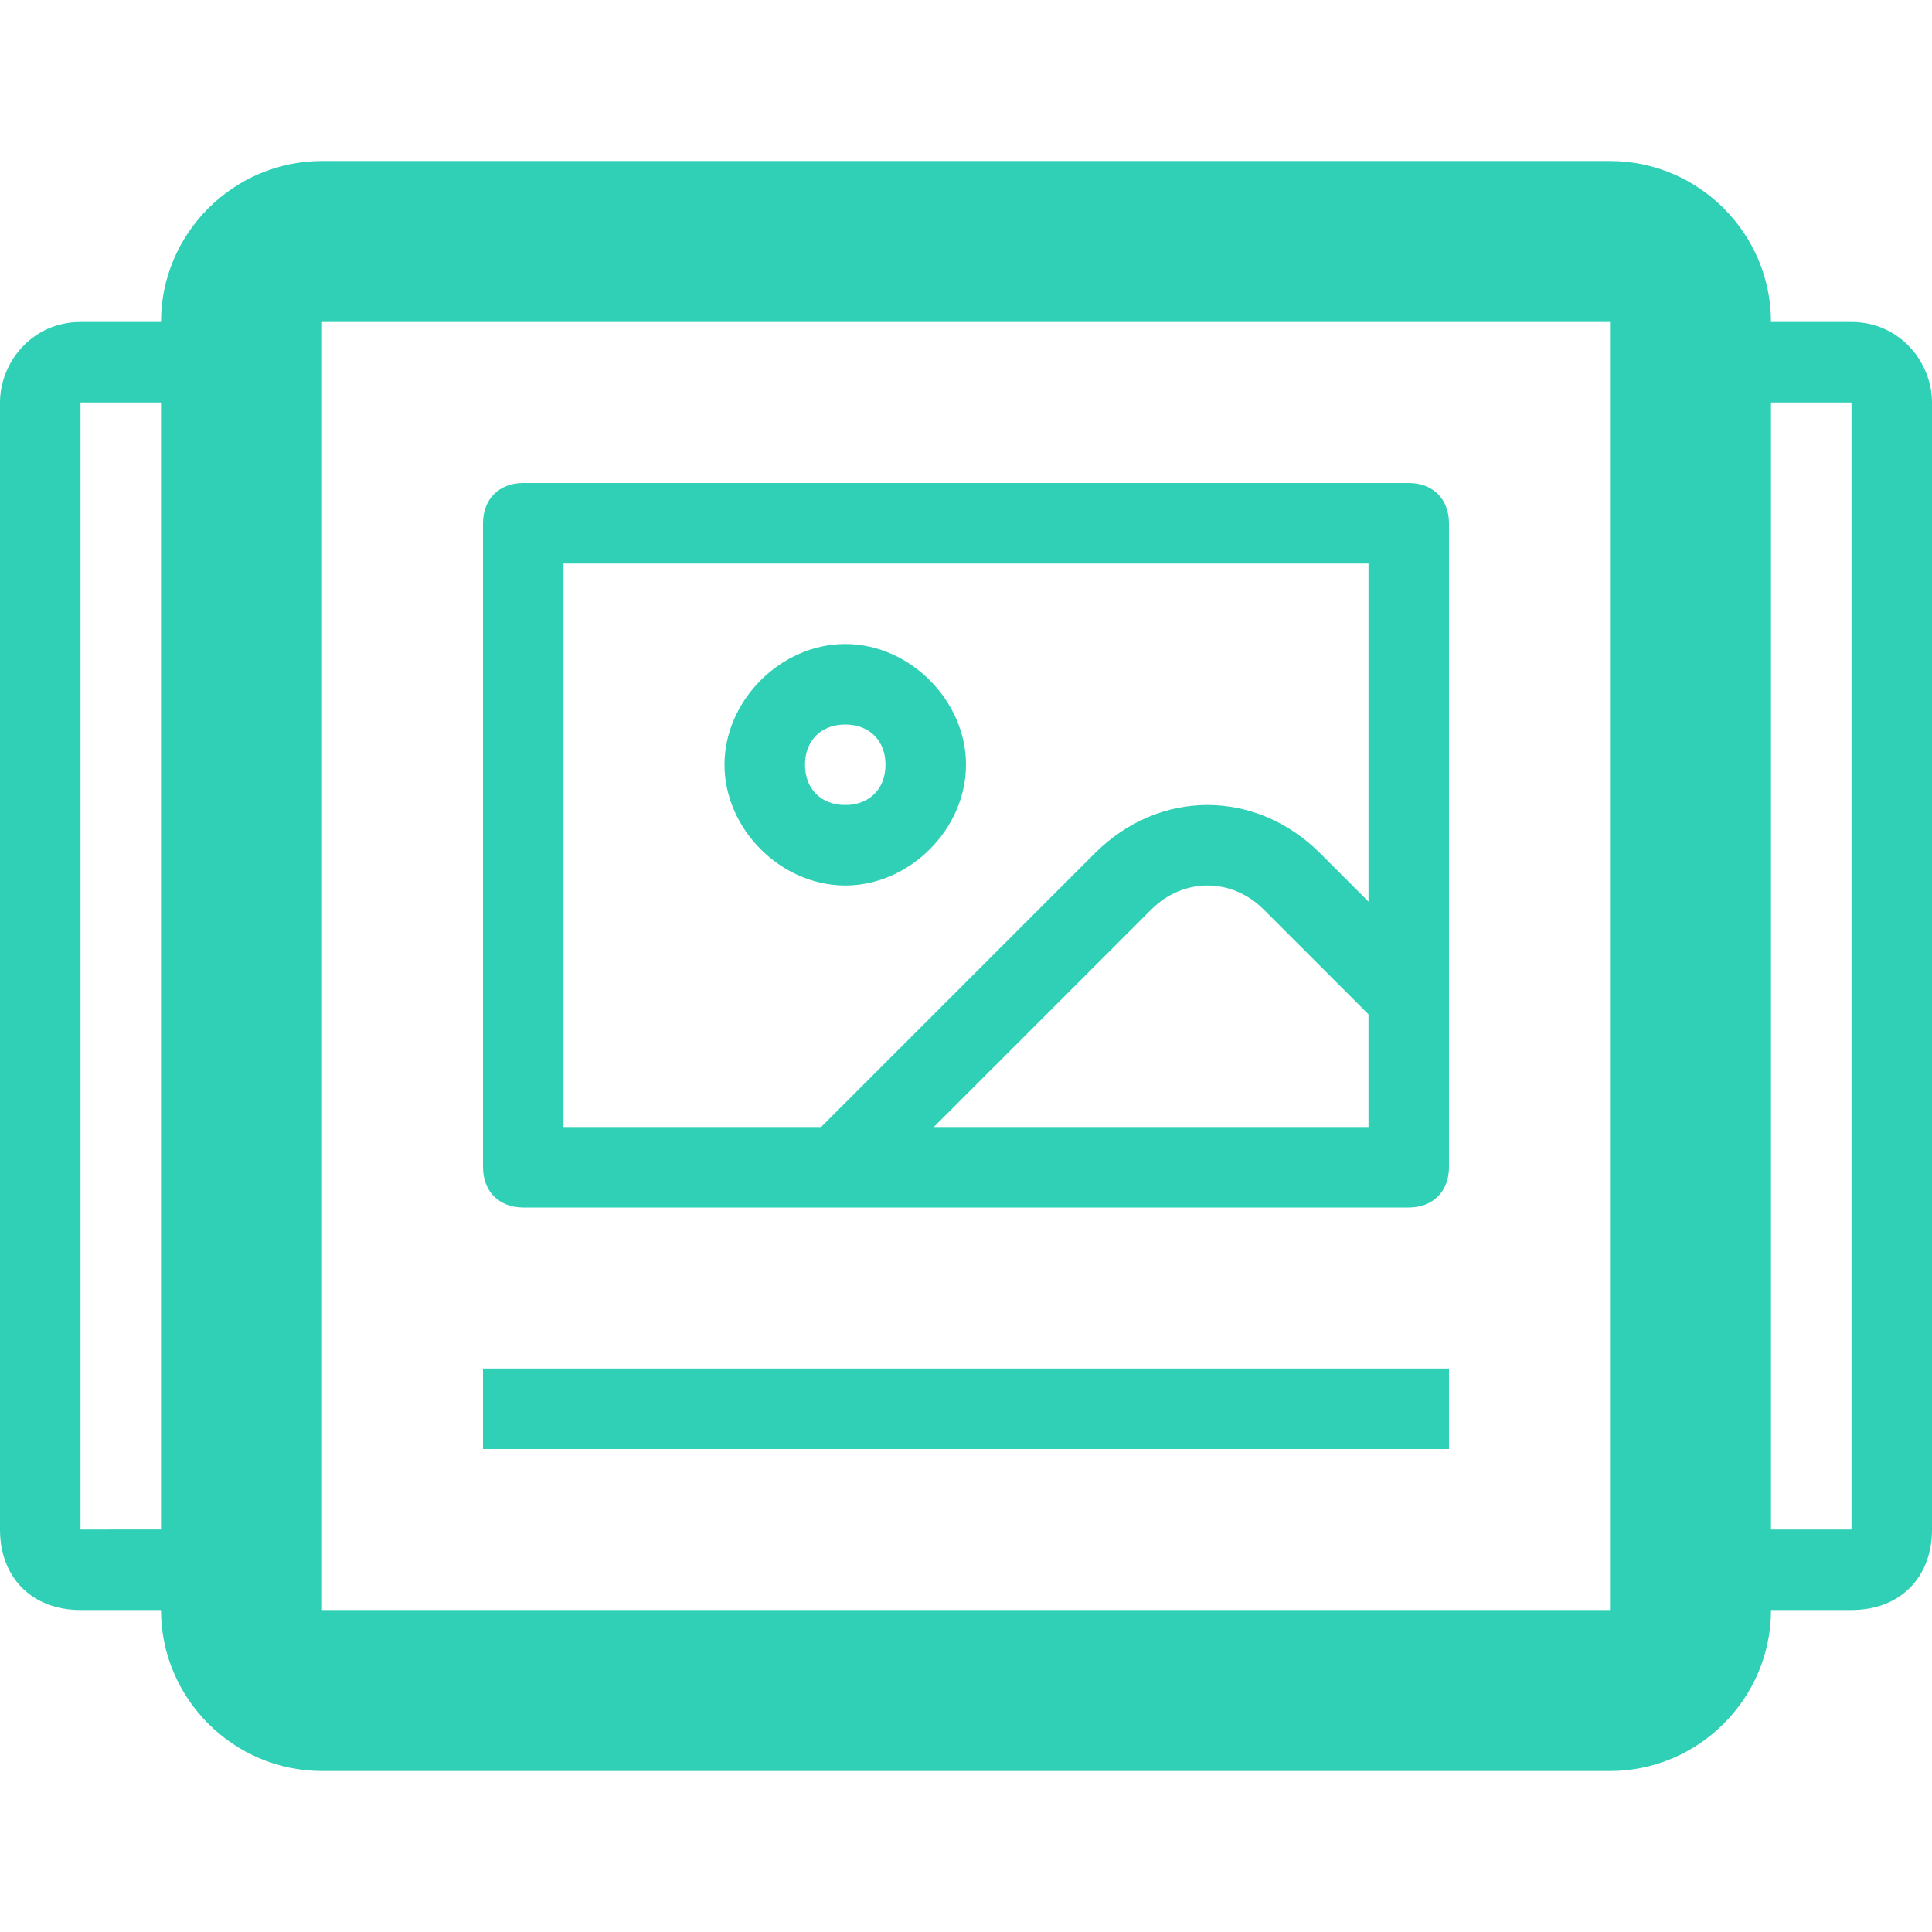 <?xml version="1.0" encoding="utf-8"?>
<!-- Generator: Adobe Illustrator 28.0.0, SVG Export Plug-In . SVG Version: 6.00 Build 0)  -->
<svg version="1.1" id="Layer_1" xmlns="http://www.w3.org/2000/svg" xmlns:xlink="http://www.w3.org/1999/xlink" x="0px" y="0px"
	 viewBox="0 0 24 24" style="enable-background:new 0 0 24 24;" xml:space="preserve">
<style type="text/css">
	.st0{fill:#2fd0b5;}
</style>
<g>
	<path class="st0" d="M6.5,15h11c0.3,0,0.5-0.2,0.5-0.5v-8C18,6.2,17.8,6,17.5,6h-11C6.2,6,6,6.2,6,6.5v8C6,14.8,6.2,15,6.5,15z
		 M17,14h-5.4l0,0l2.7-2.7c0.4-0.4,1-0.4,1.4,0l1.3,1.3V14z M7,7L7,7h10v4.2l-0.6-0.6c-0.8-0.8-2-0.8-2.8,0L10.2,14H7V7z"/>
	<path class="st0" d="M12,9.5C12,8.7,11.3,8,10.5,8S9,8.7,9,9.5S9.7,11,10.5,11S12,10.3,12,9.5z M10,9.5C10,9.2,10.2,9,10.5,9
		S11,9.2,11,9.5S10.8,10,10.5,10S10,9.8,10,9.5z"/>
	<rect x="6" y="17" class="st0" width="12" height="1"/>
	<path class="st0" d="M23,4h-1l0,0c0-1.1-0.9-2-2-2H4C2.9,2,2,2.9,2,4l0,0H1C0.4,4,0,4.5,0,5v14c0,0.6,0.4,1,1,1h1c0,1.1,0.9,2,2,2
		h16c1.1,0,2-0.9,2-2h1c0.6,0,1-0.4,1-1V5C24,4.5,23.6,4,23,4z M1,19V5h1v14H1z M20,20H4V4h16V20z M23,19h-1V5h1V19z"/>
</g>
</svg>

